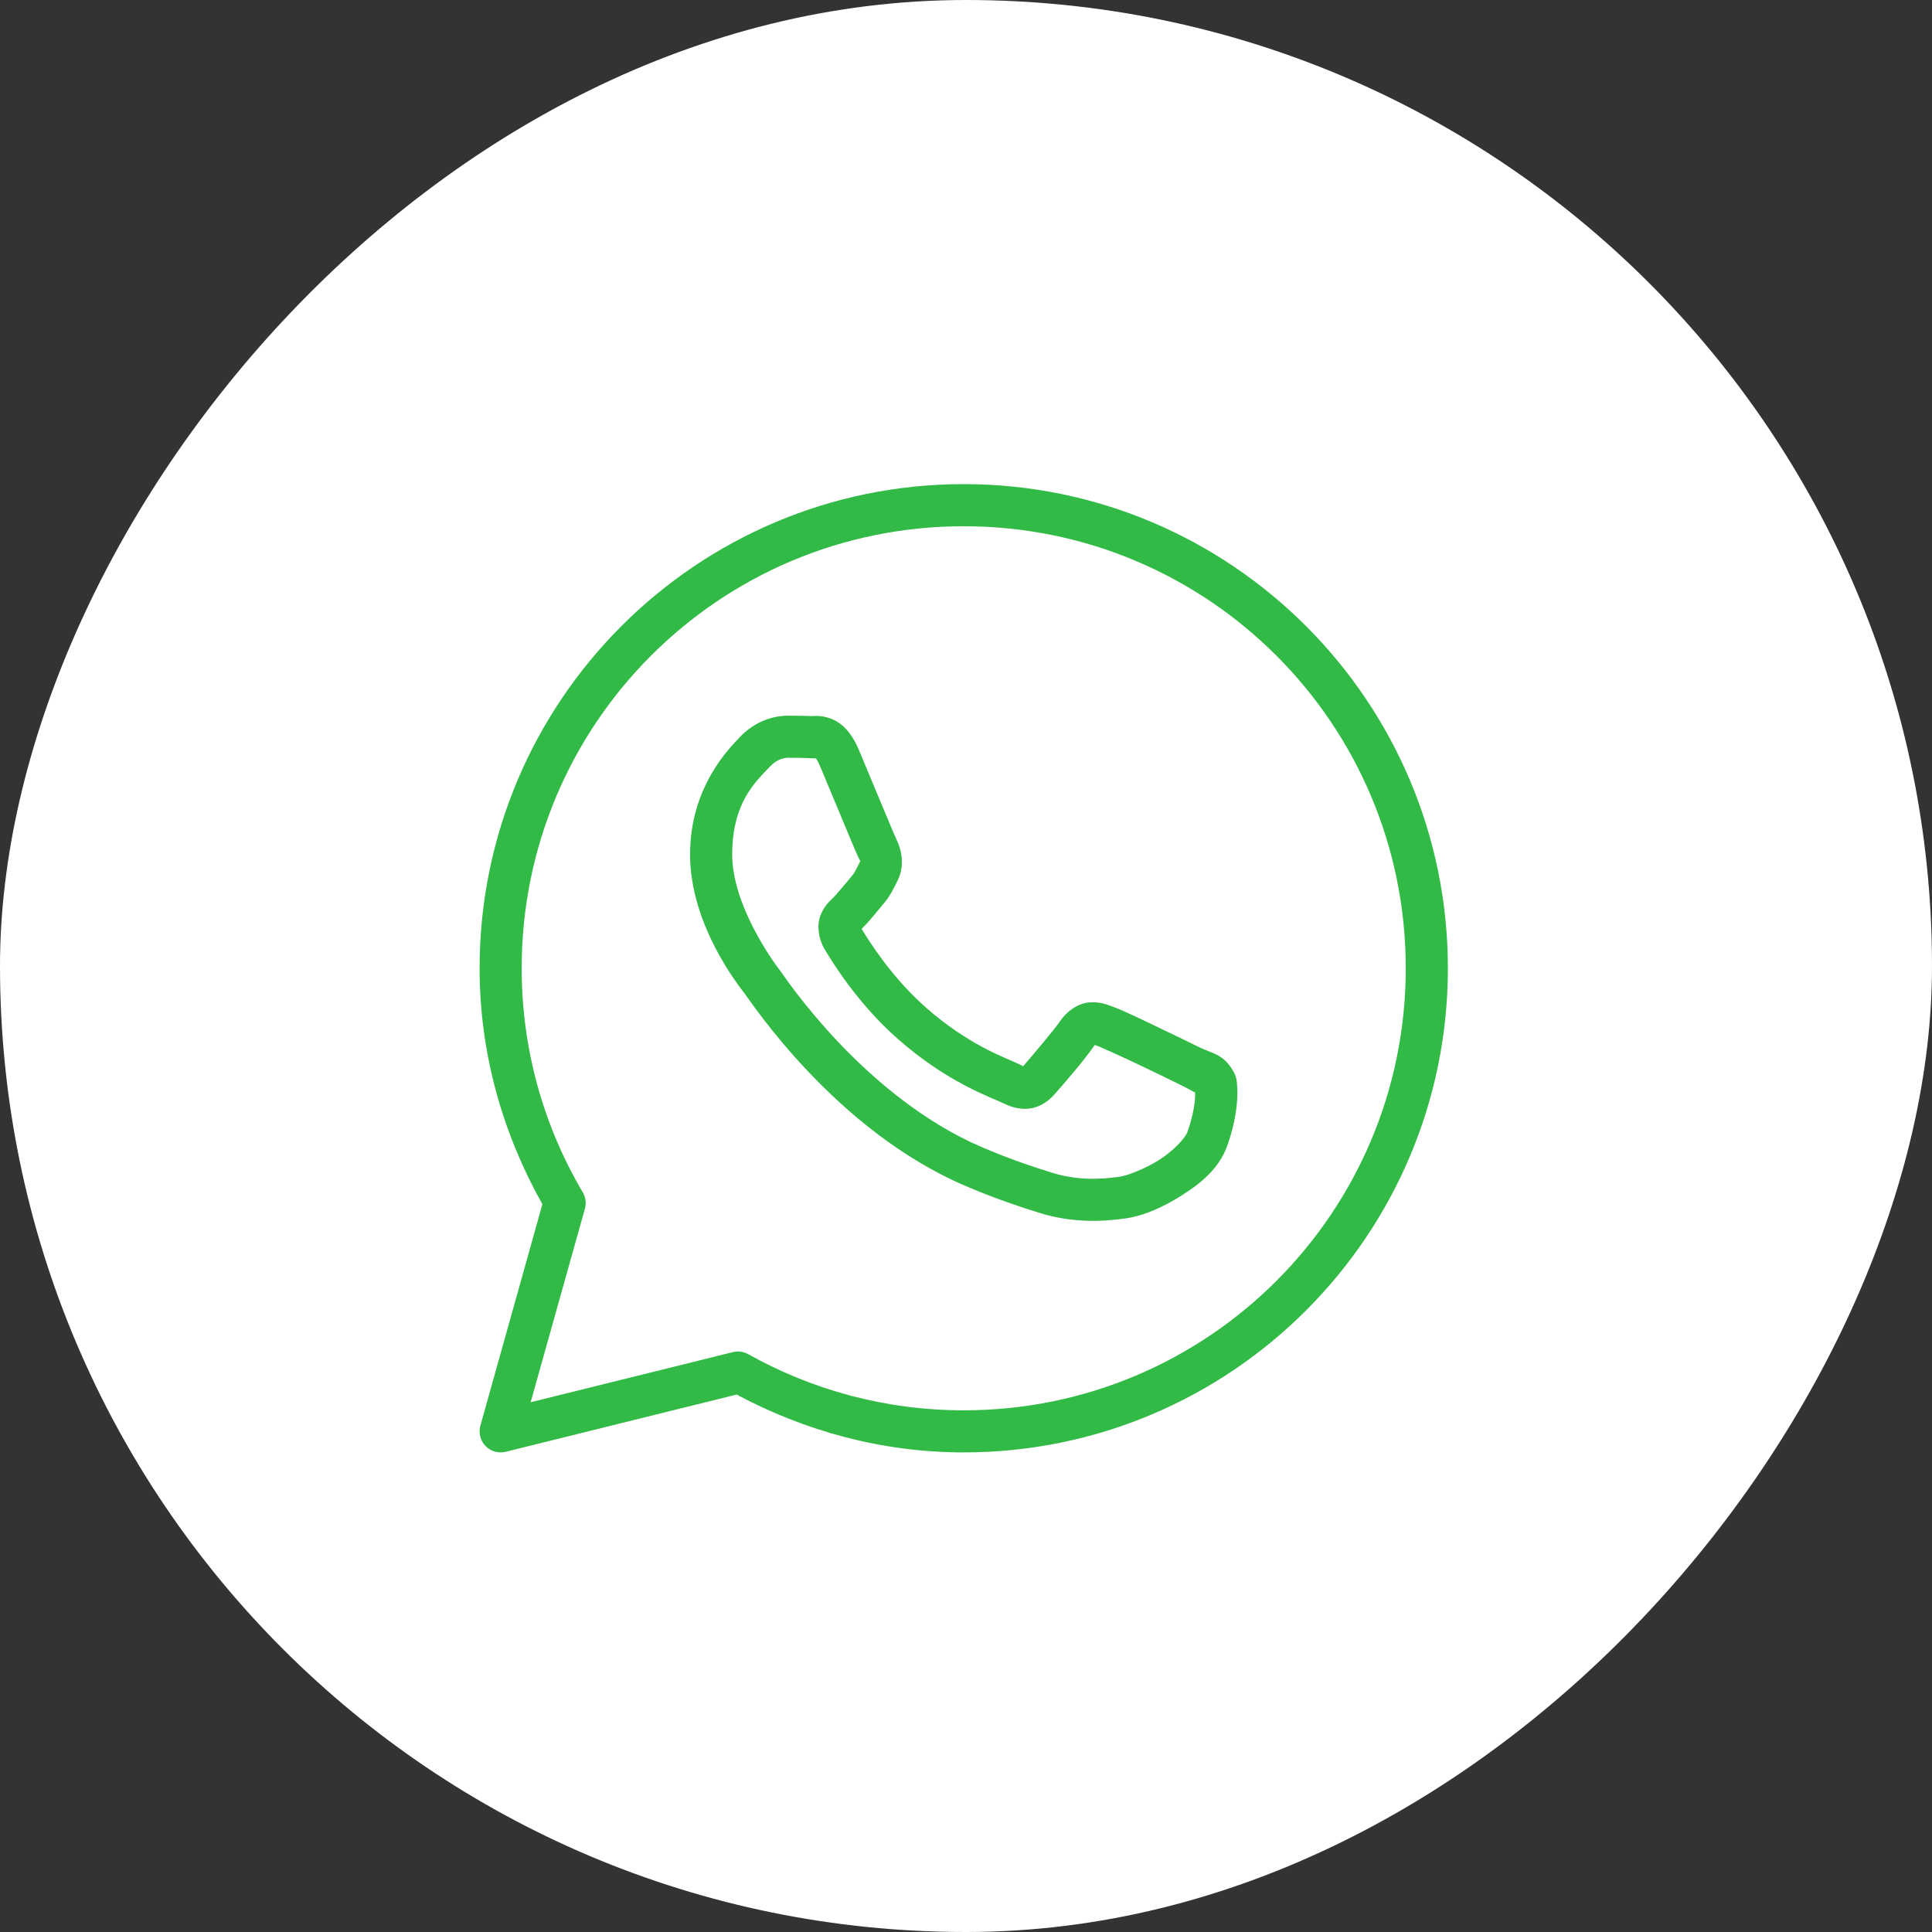 <svg width="50" height="50" viewBox="0 0 50 50" fill="none" xmlns="http://www.w3.org/2000/svg">
<rect x="0" y="0" width="50" height="50" fill="#333333" stroke="none"/>
<rect width="50" height="50" rx="25" transform="matrix(-1 0 0 1 50 0)" fill="white"/>
<g clip-path="url(#clip0_3_706)">
<path d="M24.941 12.529C18.028 12.529 12.412 18.145 12.412 25.059C12.412 27.281 13.021 29.355 14.037 31.165L12.432 36.897C12.406 36.988 12.405 37.085 12.429 37.177C12.452 37.27 12.499 37.354 12.566 37.423C12.632 37.491 12.715 37.541 12.806 37.567C12.898 37.593 12.995 37.595 13.087 37.572L19.064 36.091C20.82 37.029 22.813 37.588 24.941 37.588C31.854 37.588 37.471 31.972 37.471 25.059C37.471 18.145 31.854 12.529 24.941 12.529ZM24.941 13.619C31.265 13.619 36.381 18.734 36.381 25.059C36.381 31.383 31.265 36.499 24.941 36.499C22.914 36.499 21.015 35.97 19.364 35.046C19.243 34.979 19.101 34.96 18.967 34.993L13.733 36.29L15.137 31.283C15.157 31.212 15.162 31.138 15.153 31.065C15.144 30.992 15.12 30.922 15.082 30.858C14.079 29.157 13.501 27.178 13.501 25.059C13.501 18.734 18.617 13.619 24.941 13.619ZM20.388 18.522C20.039 18.522 19.541 18.651 19.131 19.093C18.885 19.358 17.859 20.357 17.859 22.114C17.859 23.945 19.129 25.525 19.283 25.728H19.284V25.729C19.269 25.71 19.479 26.013 19.759 26.377C20.038 26.741 20.429 27.218 20.92 27.736C21.903 28.77 23.284 29.966 24.999 30.697C25.788 31.033 26.411 31.236 26.883 31.384C27.758 31.659 28.554 31.617 29.152 31.529C29.6 31.463 30.093 31.248 30.58 30.939C31.068 30.631 31.545 30.247 31.756 29.665C31.907 29.247 31.984 28.861 32.011 28.543C32.025 28.384 32.027 28.244 32.017 28.114C32.006 27.985 32.017 27.885 31.896 27.687C31.643 27.27 31.355 27.259 31.056 27.111C30.889 27.029 30.415 26.797 29.94 26.571C29.465 26.344 29.053 26.144 28.8 26.053C28.64 25.996 28.445 25.913 28.163 25.945C27.881 25.977 27.602 26.18 27.44 26.421C27.287 26.648 26.668 27.378 26.48 27.593C26.477 27.592 26.494 27.599 26.419 27.562C26.186 27.447 25.901 27.349 25.479 27.126C25.056 26.903 24.528 26.575 23.951 26.065V26.064C23.091 25.307 22.488 24.357 22.298 24.037C22.311 24.022 22.297 24.041 22.324 24.014L22.325 24.013C22.519 23.822 22.691 23.593 22.837 23.425C23.043 23.188 23.134 22.979 23.232 22.783C23.429 22.393 23.32 21.964 23.206 21.738V21.737C23.214 21.753 23.144 21.6 23.07 21.423C22.995 21.246 22.899 21.017 22.797 20.772C22.593 20.283 22.366 19.734 22.23 19.412V19.411C22.071 19.032 21.855 18.76 21.573 18.628C21.29 18.496 21.041 18.534 21.031 18.533H21.03C20.829 18.524 20.608 18.522 20.388 18.522ZM20.388 19.611C20.598 19.611 20.805 19.614 20.979 19.622C21.157 19.631 21.146 19.631 21.112 19.615C21.077 19.599 21.124 19.594 21.226 19.835C21.358 20.149 21.587 20.7 21.792 21.191C21.894 21.437 21.99 21.667 22.066 21.848C22.143 22.028 22.184 22.129 22.232 22.225V22.226L22.233 22.227C22.28 22.32 22.276 22.261 22.26 22.293C22.145 22.522 22.129 22.578 22.013 22.712C21.836 22.916 21.655 23.143 21.56 23.237C21.476 23.319 21.325 23.447 21.231 23.698C21.137 23.949 21.181 24.293 21.332 24.55C21.534 24.892 22.198 25.974 23.23 26.882C23.88 27.456 24.486 27.835 24.97 28.09C25.454 28.345 25.848 28.494 25.936 28.538C26.145 28.642 26.374 28.722 26.64 28.69C26.906 28.658 27.136 28.497 27.282 28.331L27.283 28.33C27.477 28.11 28.055 27.451 28.332 27.044C28.344 27.048 28.34 27.045 28.432 27.078V27.079H28.433C28.475 27.094 29.002 27.33 29.472 27.554C29.941 27.777 30.418 28.01 30.573 28.087C30.796 28.197 30.902 28.269 30.929 28.27C30.931 28.318 30.933 28.37 30.926 28.448C30.907 28.667 30.848 28.97 30.731 29.294C30.674 29.453 30.375 29.78 29.998 30.019C29.621 30.258 29.163 30.426 28.993 30.451C28.482 30.526 27.876 30.554 27.21 30.345C26.748 30.2 26.172 30.012 25.426 29.695C23.914 29.05 22.629 27.952 21.711 26.986C21.252 26.502 20.884 26.052 20.622 25.712C20.361 25.372 20.247 25.195 20.152 25.07L20.151 25.069C19.982 24.846 18.949 23.409 18.949 22.114C18.949 20.743 19.585 20.206 19.93 19.835C20.111 19.64 20.308 19.611 20.388 19.611Z" fill="#31BA46"/>
</g>
<defs>
<clipPath id="clip0_3_706">
<rect width="25.059" height="25.059" fill="white" transform="translate(12.412 12.529)"/>
</clipPath>
</defs>
</svg>
